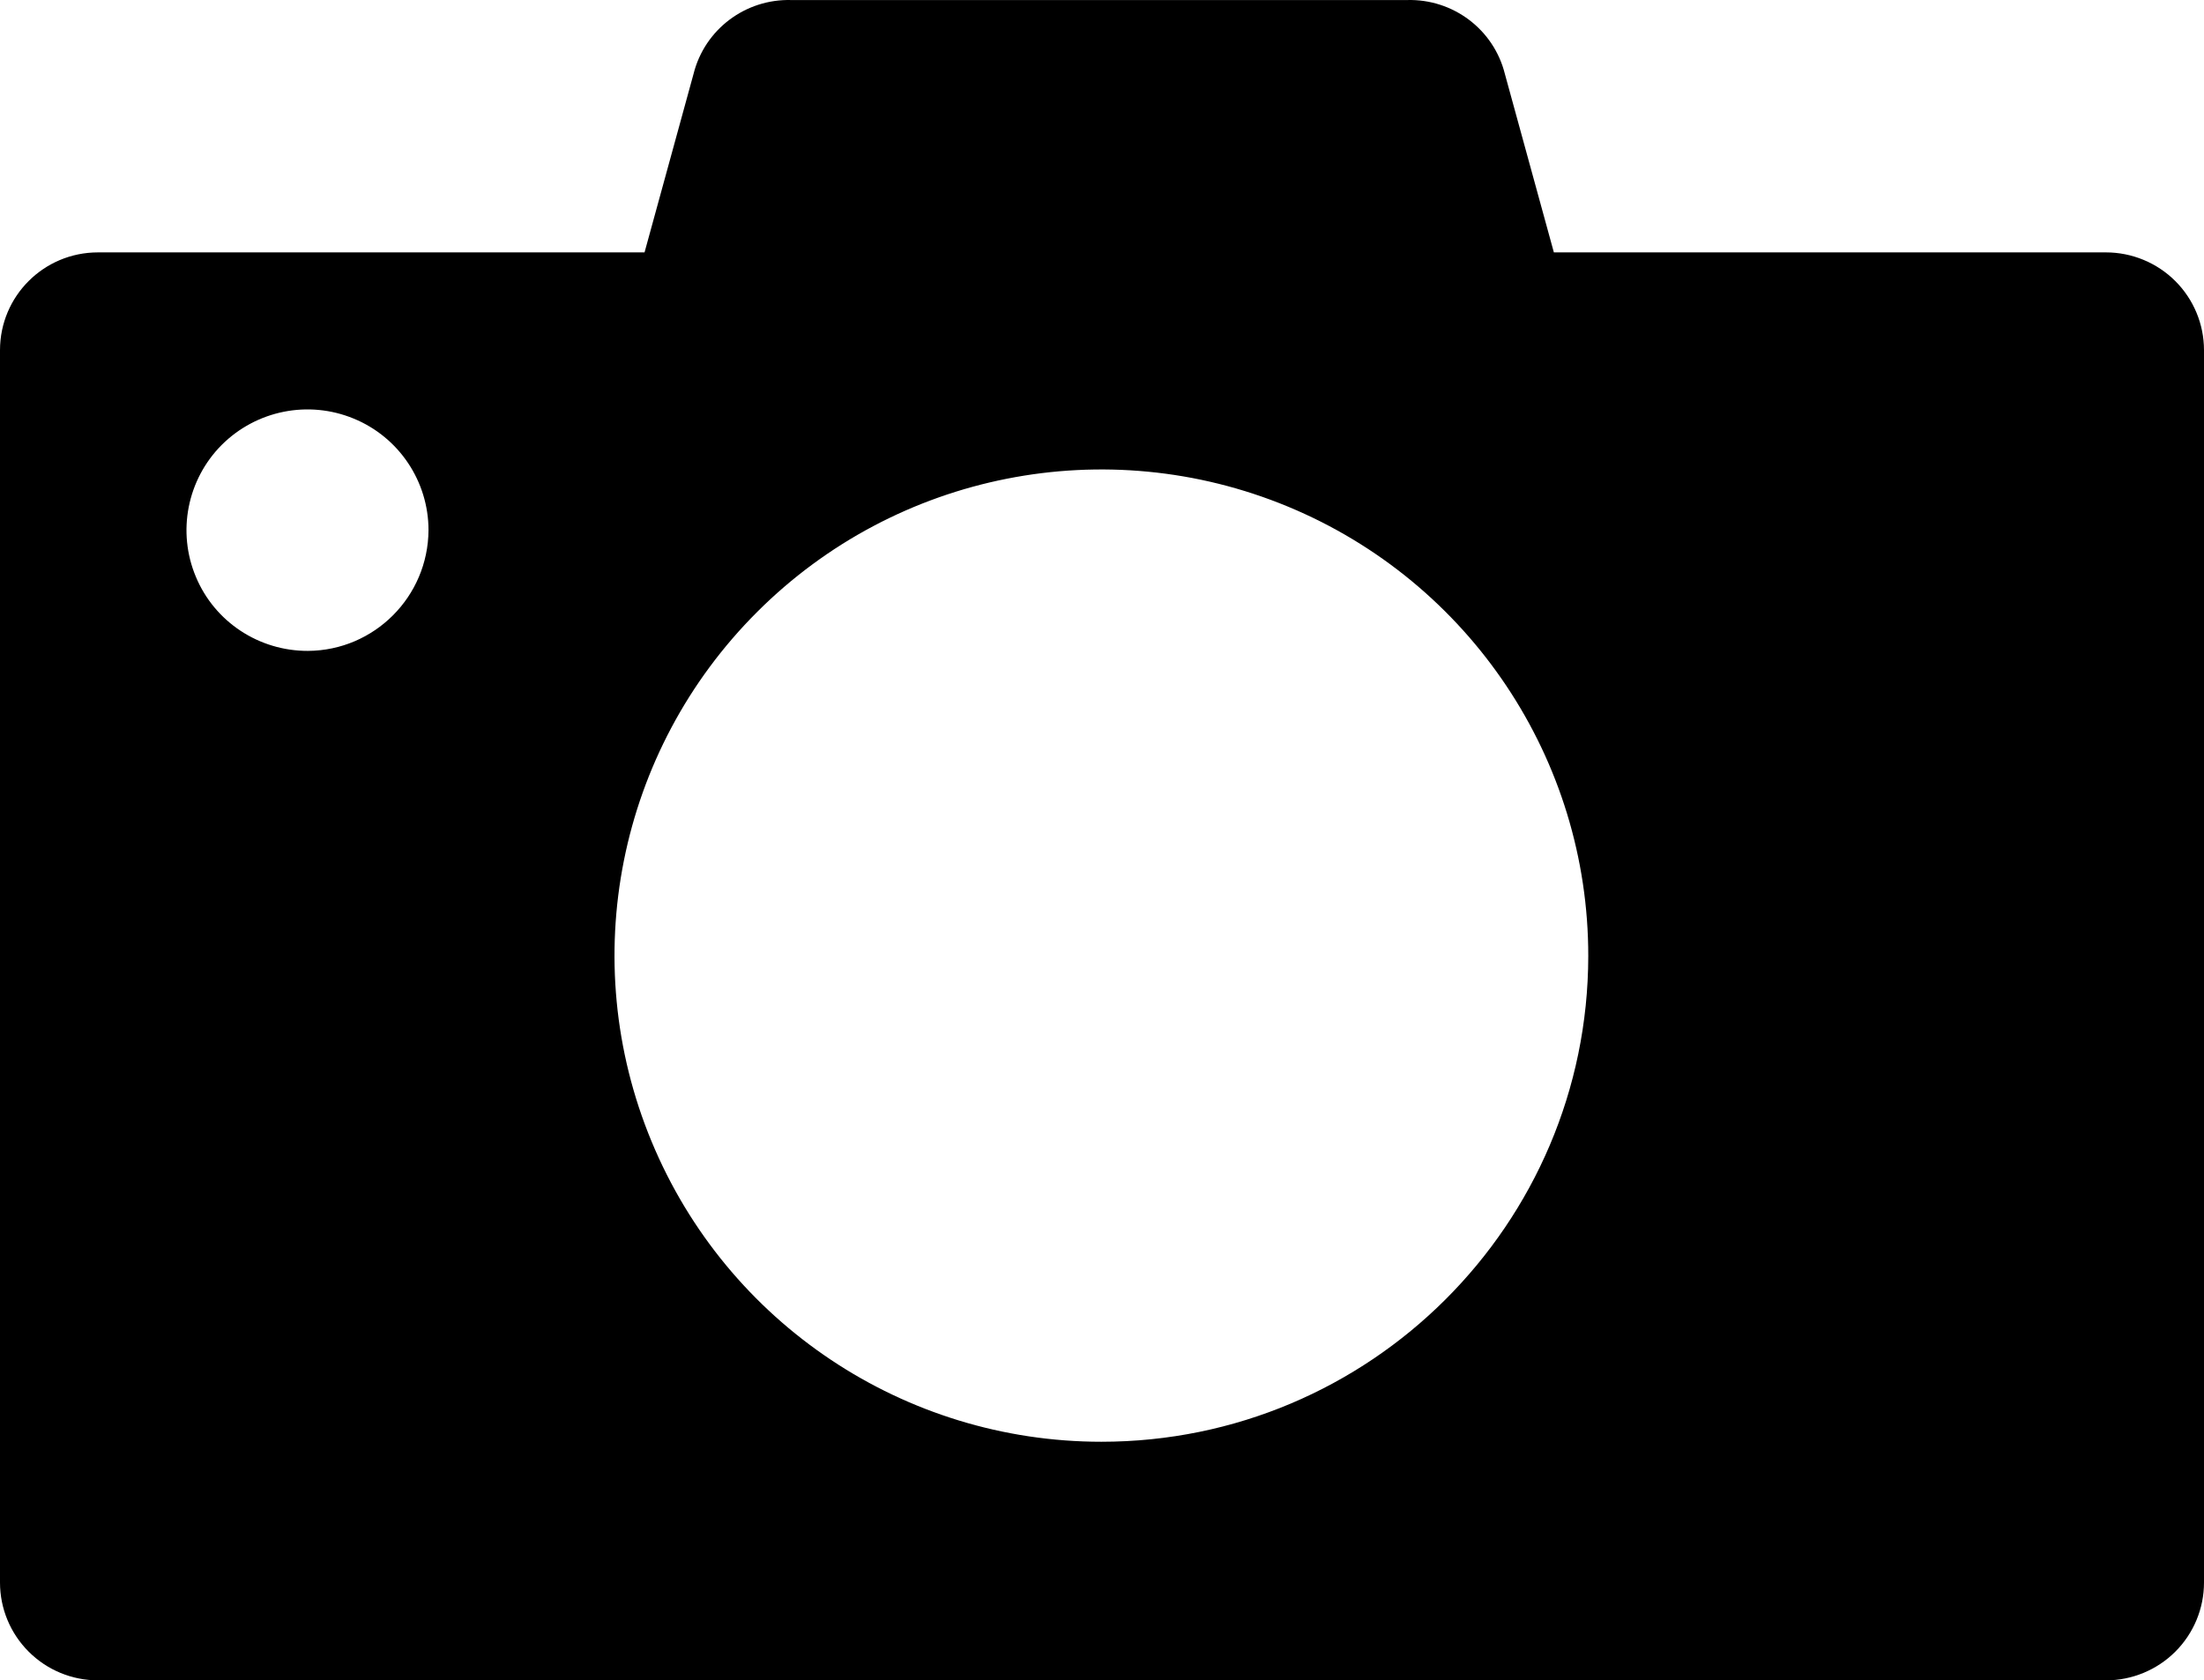 <?xml version="1.0" encoding="UTF-8"?>
<svg xmlns="http://www.w3.org/2000/svg" width="219" height="167" viewBox="0 0 219 167" fill="none">
  <path d="M154.4 25.084L149.533 7.351C148.43 2.928 144.381 -0.129 139.8 0.004H78.645C74.064 -0.129 70.015 2.928 68.912 7.351L64.045 25.084H9.733C4.353 25.084 0 29.431 0 34.804V157.279C0 159.861 1.027 162.33 2.852 164.152C4.677 165.975 7.148 167 9.734 167H209.266C211.833 167 214.323 165.975 216.148 164.152C217.973 162.33 219 159.861 219 157.279V34.804C219 32.222 217.973 29.754 216.148 27.931C214.323 26.109 211.833 25.084 209.266 25.084L154.4 25.084ZM30.602 64.688C25.735 64.707 21.325 61.802 19.461 57.321C17.579 52.841 18.606 47.657 22.028 44.221C25.468 40.785 30.639 39.741 35.145 41.601C39.631 43.443 42.578 47.828 42.578 52.689C42.54 59.296 37.198 64.649 30.602 64.688ZM109.437 143.288C89.875 143.288 72.233 131.517 64.743 113.443C57.253 95.388 61.397 74.618 75.256 60.796C89.096 46.975 109.912 42.855 127.991 50.355C146.051 57.854 157.837 75.472 157.818 95.028C157.78 121.683 136.127 143.288 109.437 143.288Z" fill="black"></path>
</svg>
